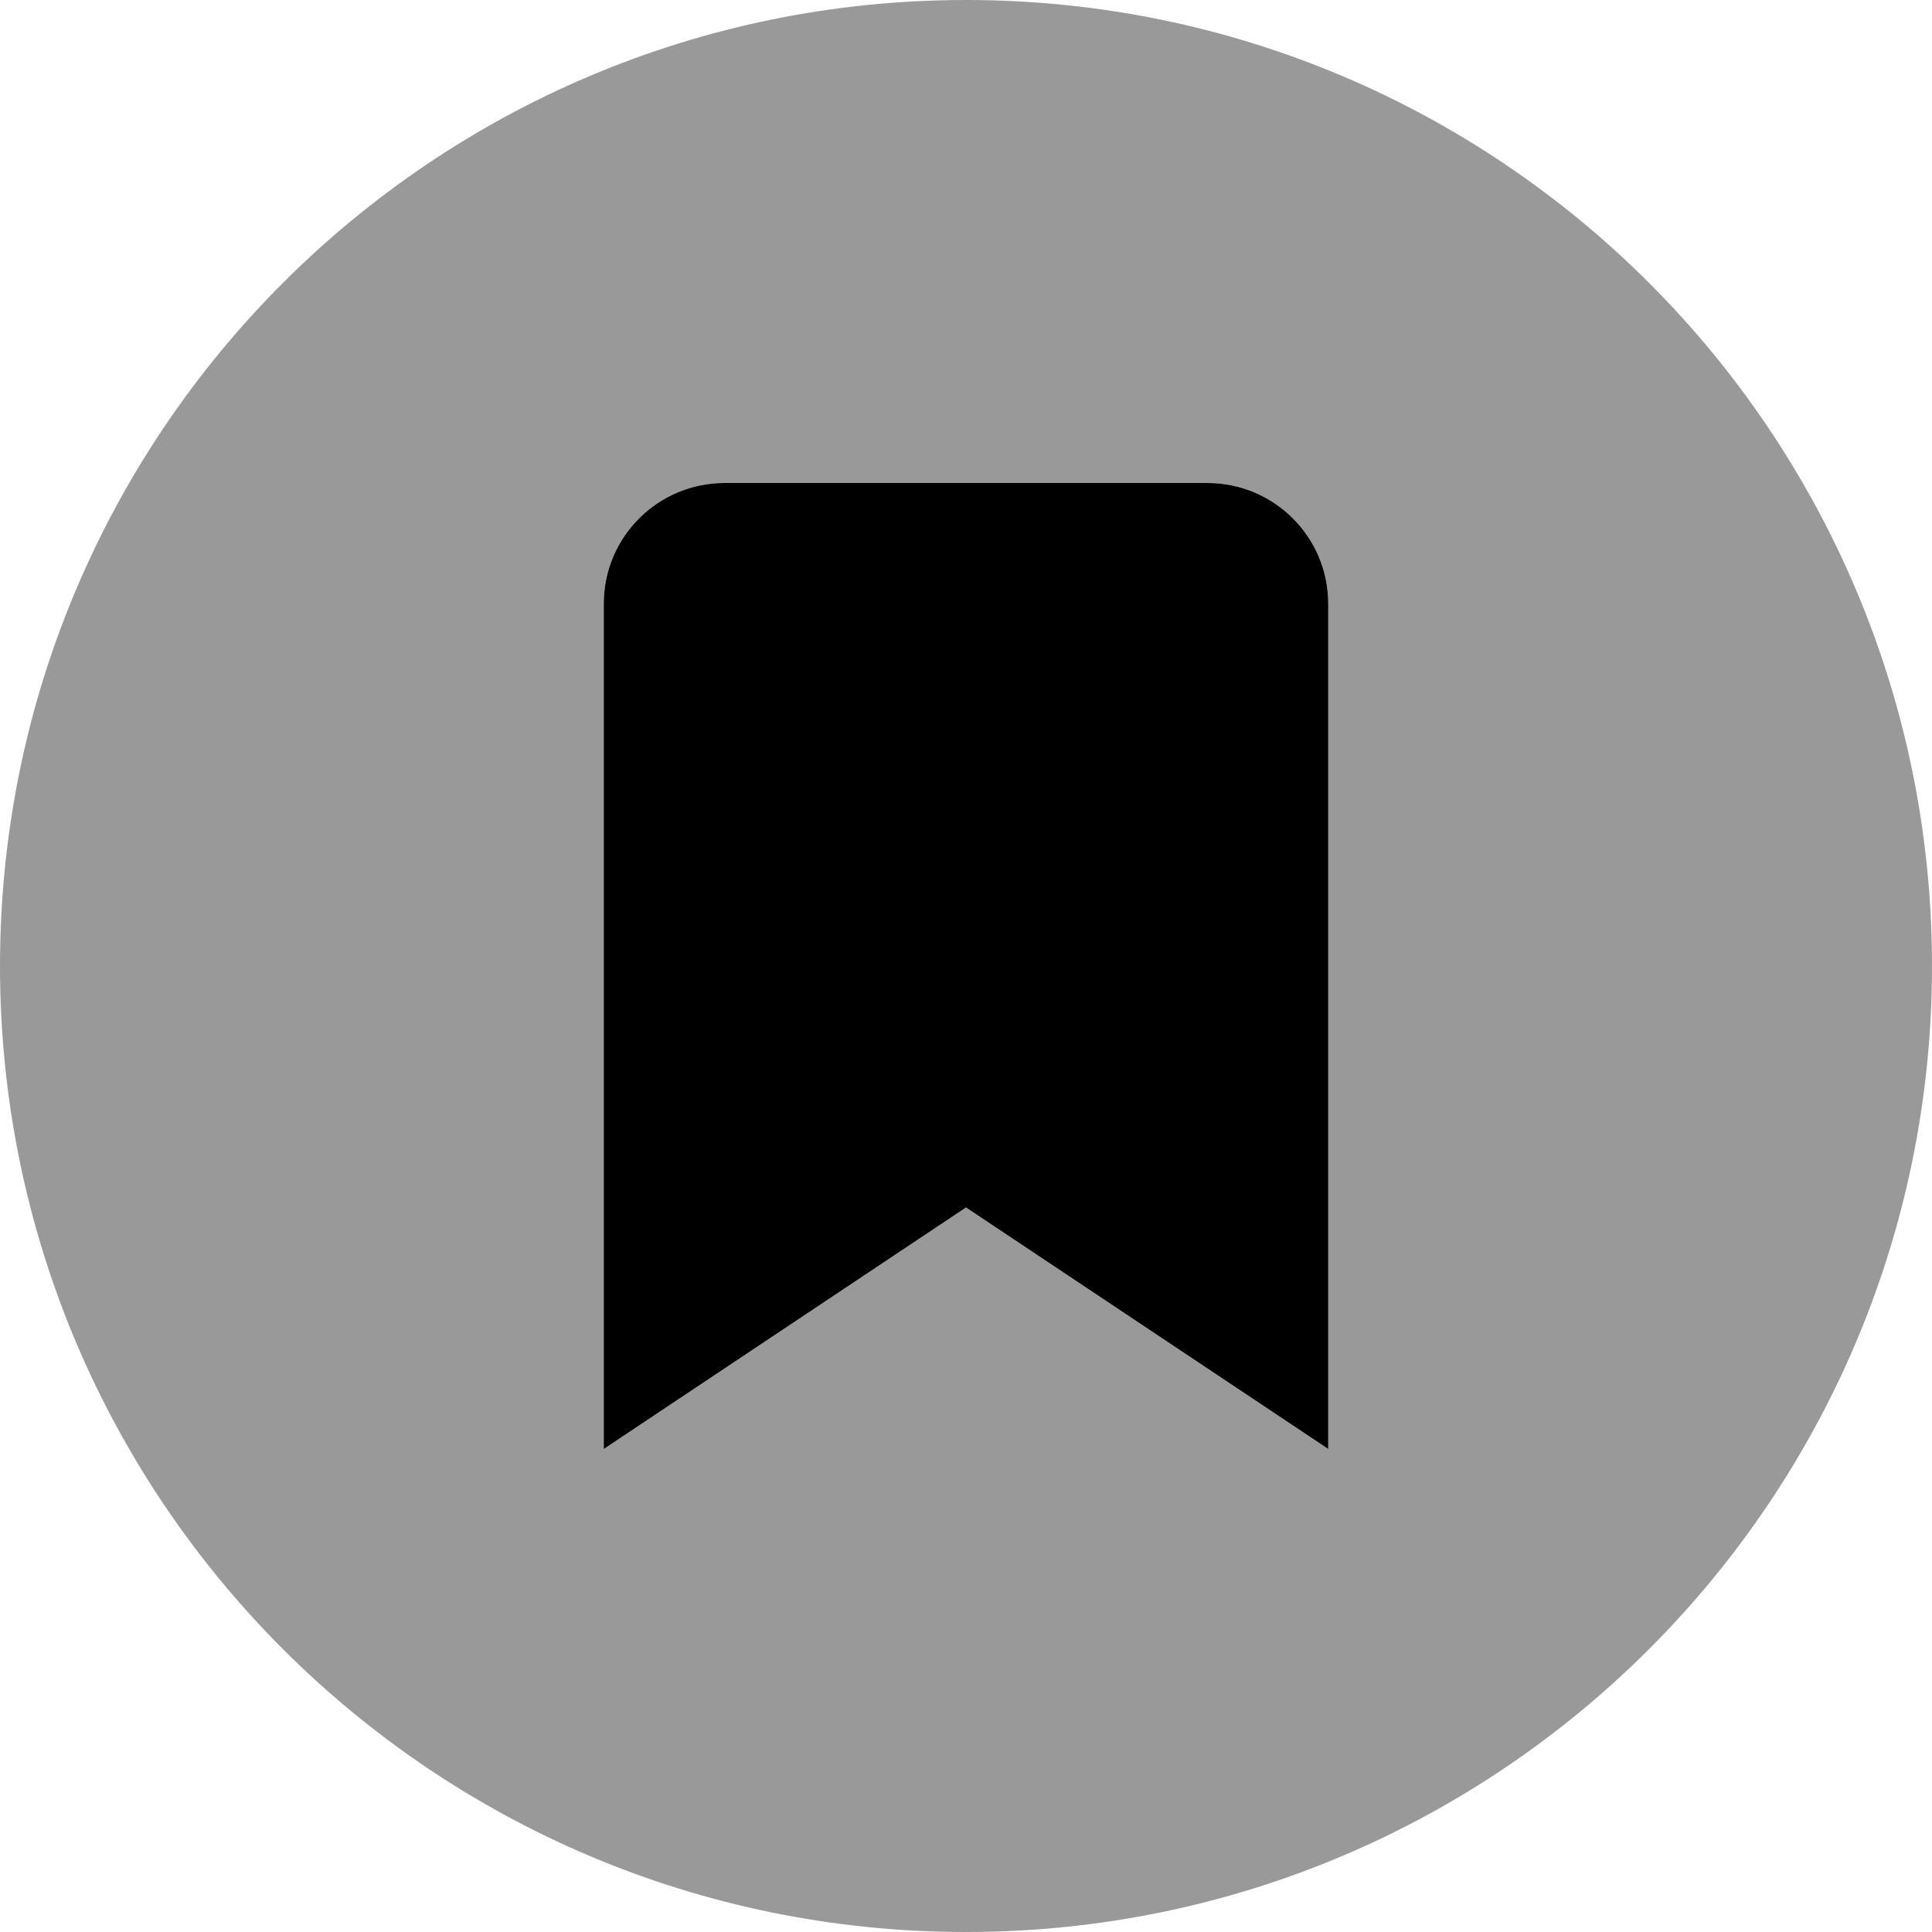 <svg xmlns="http://www.w3.org/2000/svg" viewBox="0 0 512 512"><!--! Font Awesome Pro 6.1.1 by @fontawesome - https://fontawesome.com License - https://fontawesome.com/license (Commercial License) Copyright 2022 Fonticons, Inc. --><defs><style>.fa-secondary{opacity:.4}</style></defs><path class="fa-primary" d="M352 384l-96-64l-96 64V160c0-17.67 14.33-32 32-32h128c17.67 0 32 14.33 32 32V384z"/><path class="fa-secondary" d="M256 0C114.6 0 0 114.6 0 256s114.6 256 256 256s256-114.6 256-256S397.4 0 256 0zM352 384l-96-64l-96 64V160c0-17.67 14.33-32 32-32h128c17.67 0 32 14.33 32 32V384z"/></svg>